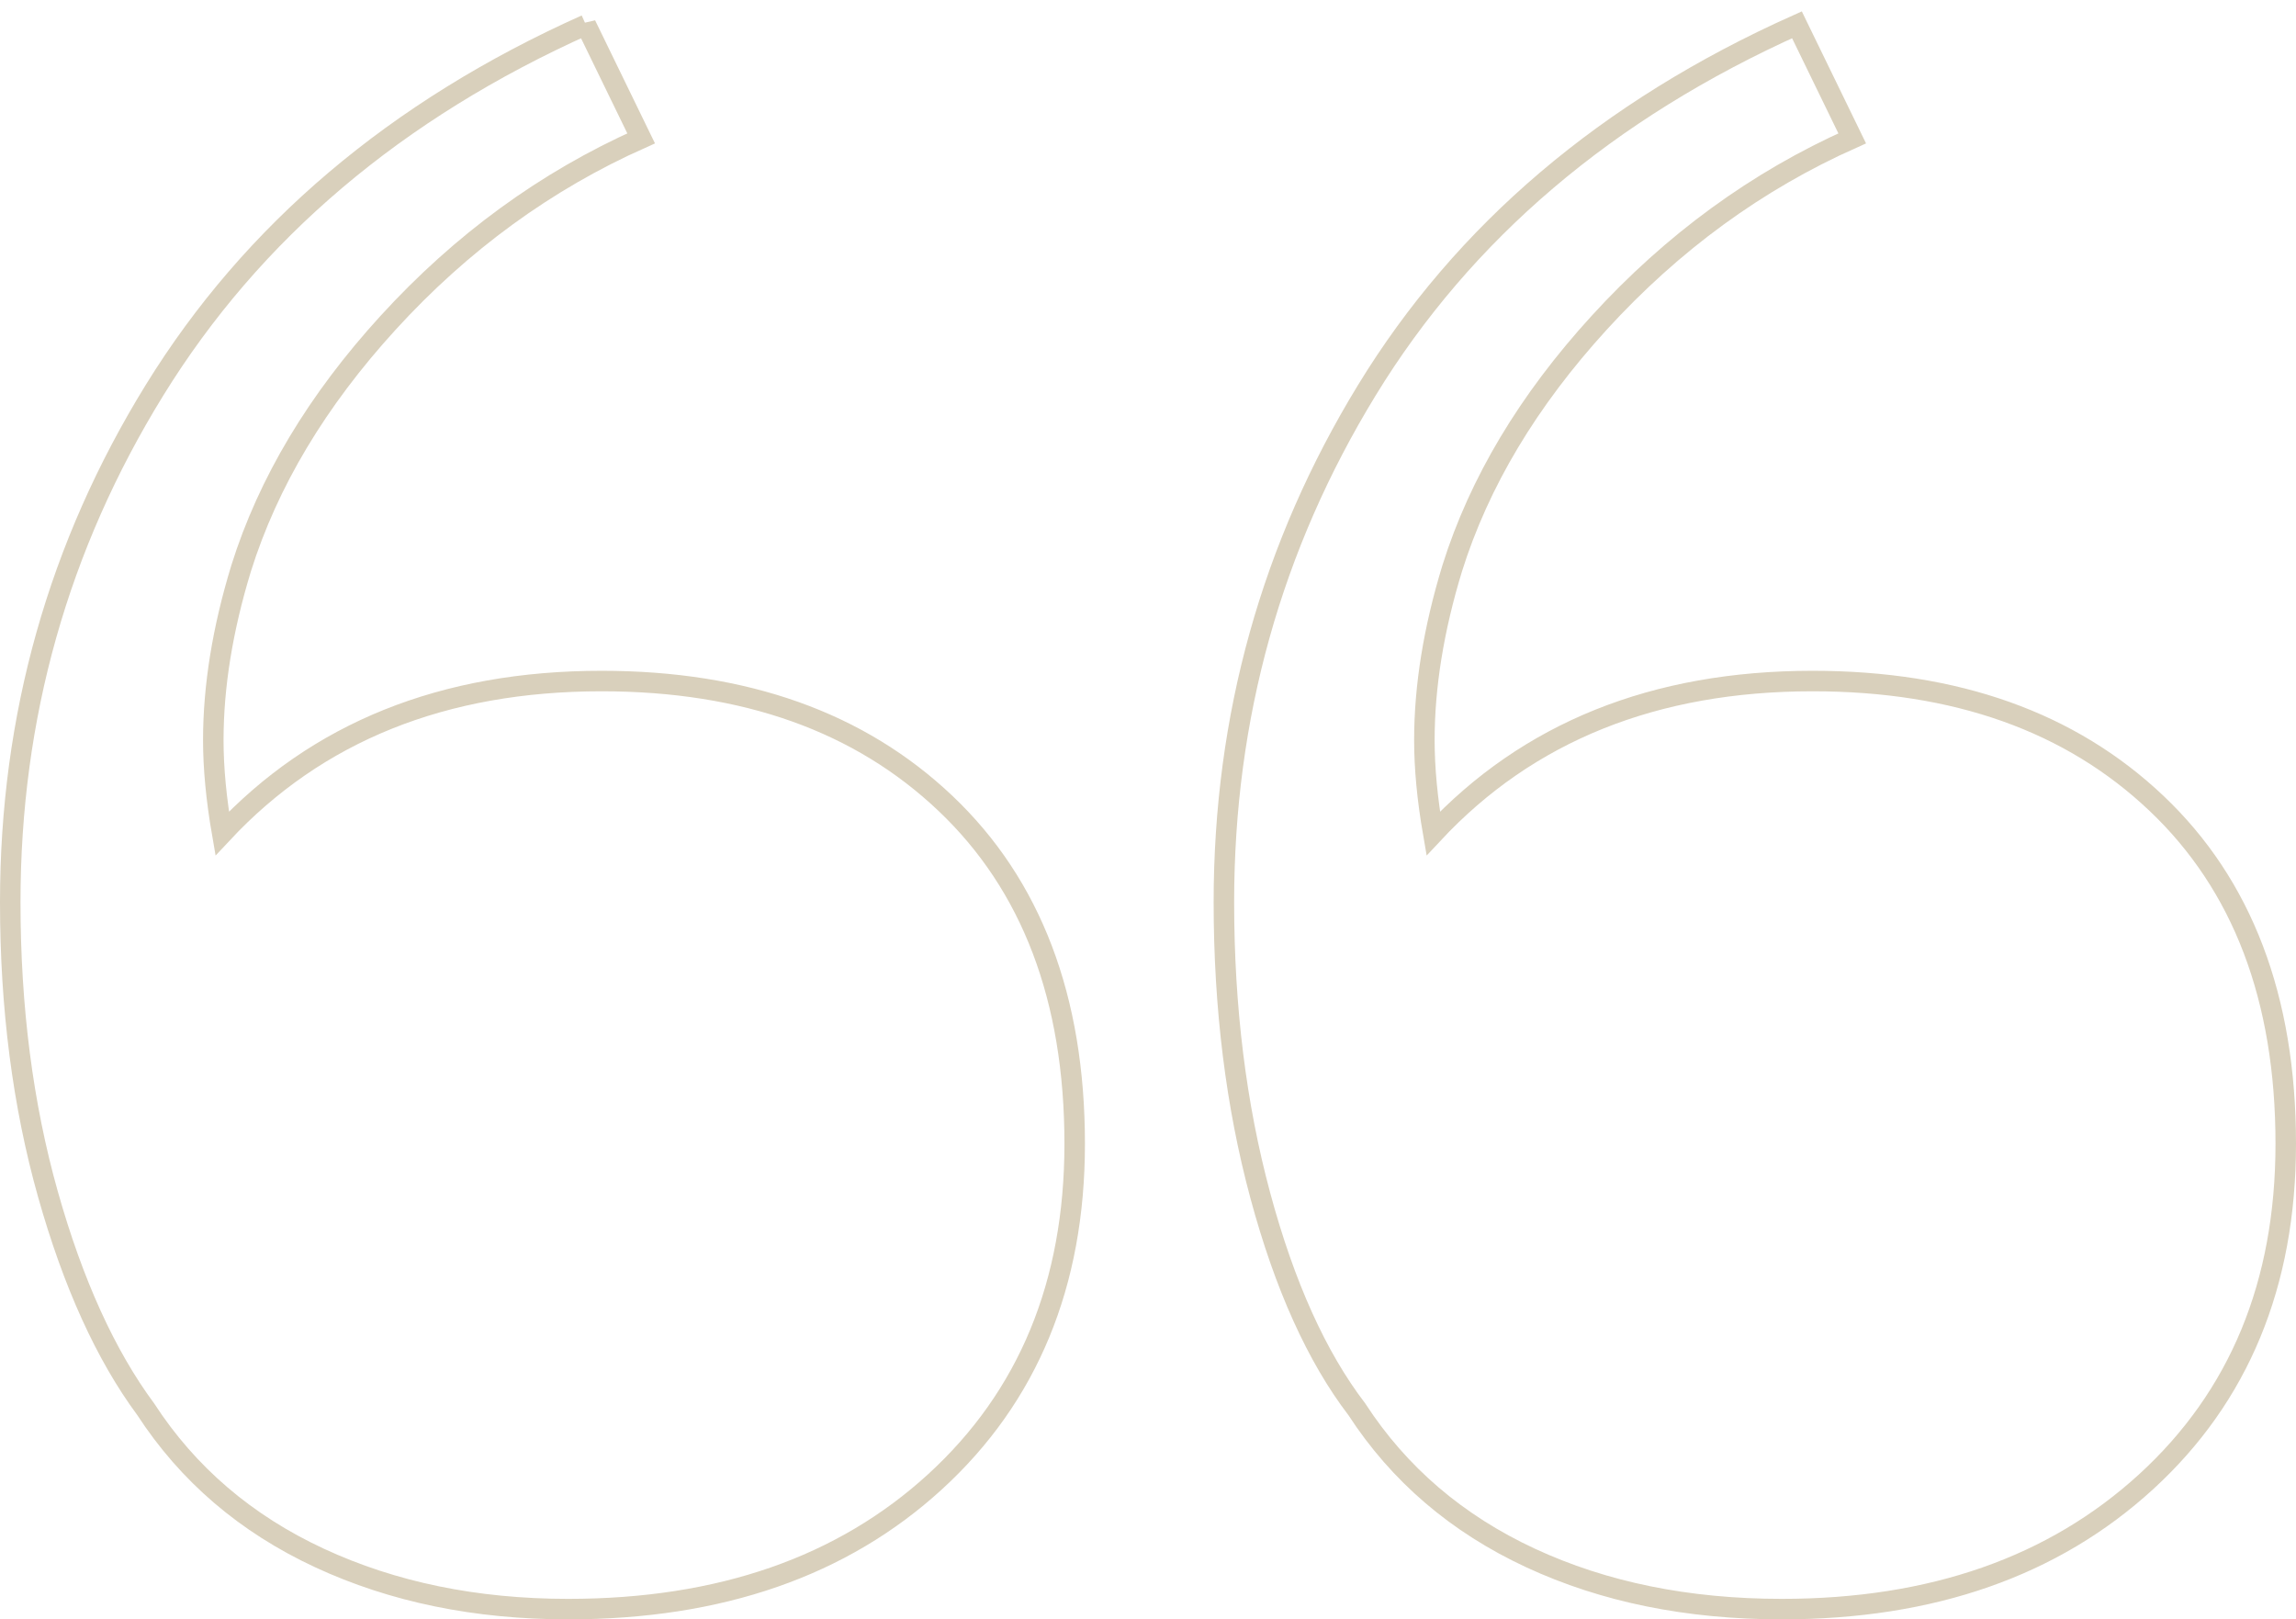 <svg width="112" height="79" viewBox="0 0 112 79" xmlns="http://www.w3.org/2000/svg">
    <path d="m87.656 1.21 2.695 5.54c-4.645 2.071-8.76 5.072-12.345 8.999-3.459 3.787-5.85 7.78-7.166 11.975-.904 2.959-1.358 5.753-1.358 8.383 0 1.375.144 2.893.432 4.554 4.622-4.95 10.789-7.437 18.509-7.437 7.005 0 12.592 2 16.775 5.97 4.189 3.975 6.302 9.504 6.302 16.605 0 6.846-2.277 12.338-6.81 16.487-4.518 4.134-10.438 6.214-17.772 6.214-4.595 0-8.678-.833-12.252-2.492-3.597-1.67-6.423-4.09-8.48-7.257-1.949-2.55-3.523-6.027-4.711-10.439-1.181-4.388-1.773-9.155-1.773-14.303 0-9.042 2.324-17.365 6.972-24.97C71.399 11.308 78.39 5.362 87.656 1.21zm-59.076 0 2.695 5.54c-4.645 2.071-8.76 5.072-12.346 8.999-3.458 3.787-5.85 7.78-7.166 11.975-.904 2.959-1.358 5.753-1.358 8.383 0 1.375.145 2.893.433 4.554 4.622-4.95 10.788-7.437 18.509-7.437 7.004 0 12.592 2 16.775 5.97 4.189 3.975 6.302 9.504 6.302 16.605 0 6.846-2.277 12.338-6.81 16.487-4.517 4.133-10.48 6.214-17.898 6.214-4.51 0-8.552-.833-12.126-2.492-3.599-1.671-6.425-4.093-8.483-7.26-1.947-2.632-3.54-6.128-4.77-10.493C1.113 53.908.5 49.16.5 44.01c0-9.042 2.346-17.366 7.036-24.972 4.767-7.73 11.78-13.676 21.044-17.828z" fill-rule="nonzero" stroke="#D9D0BC" fill="none"/>
</svg>
